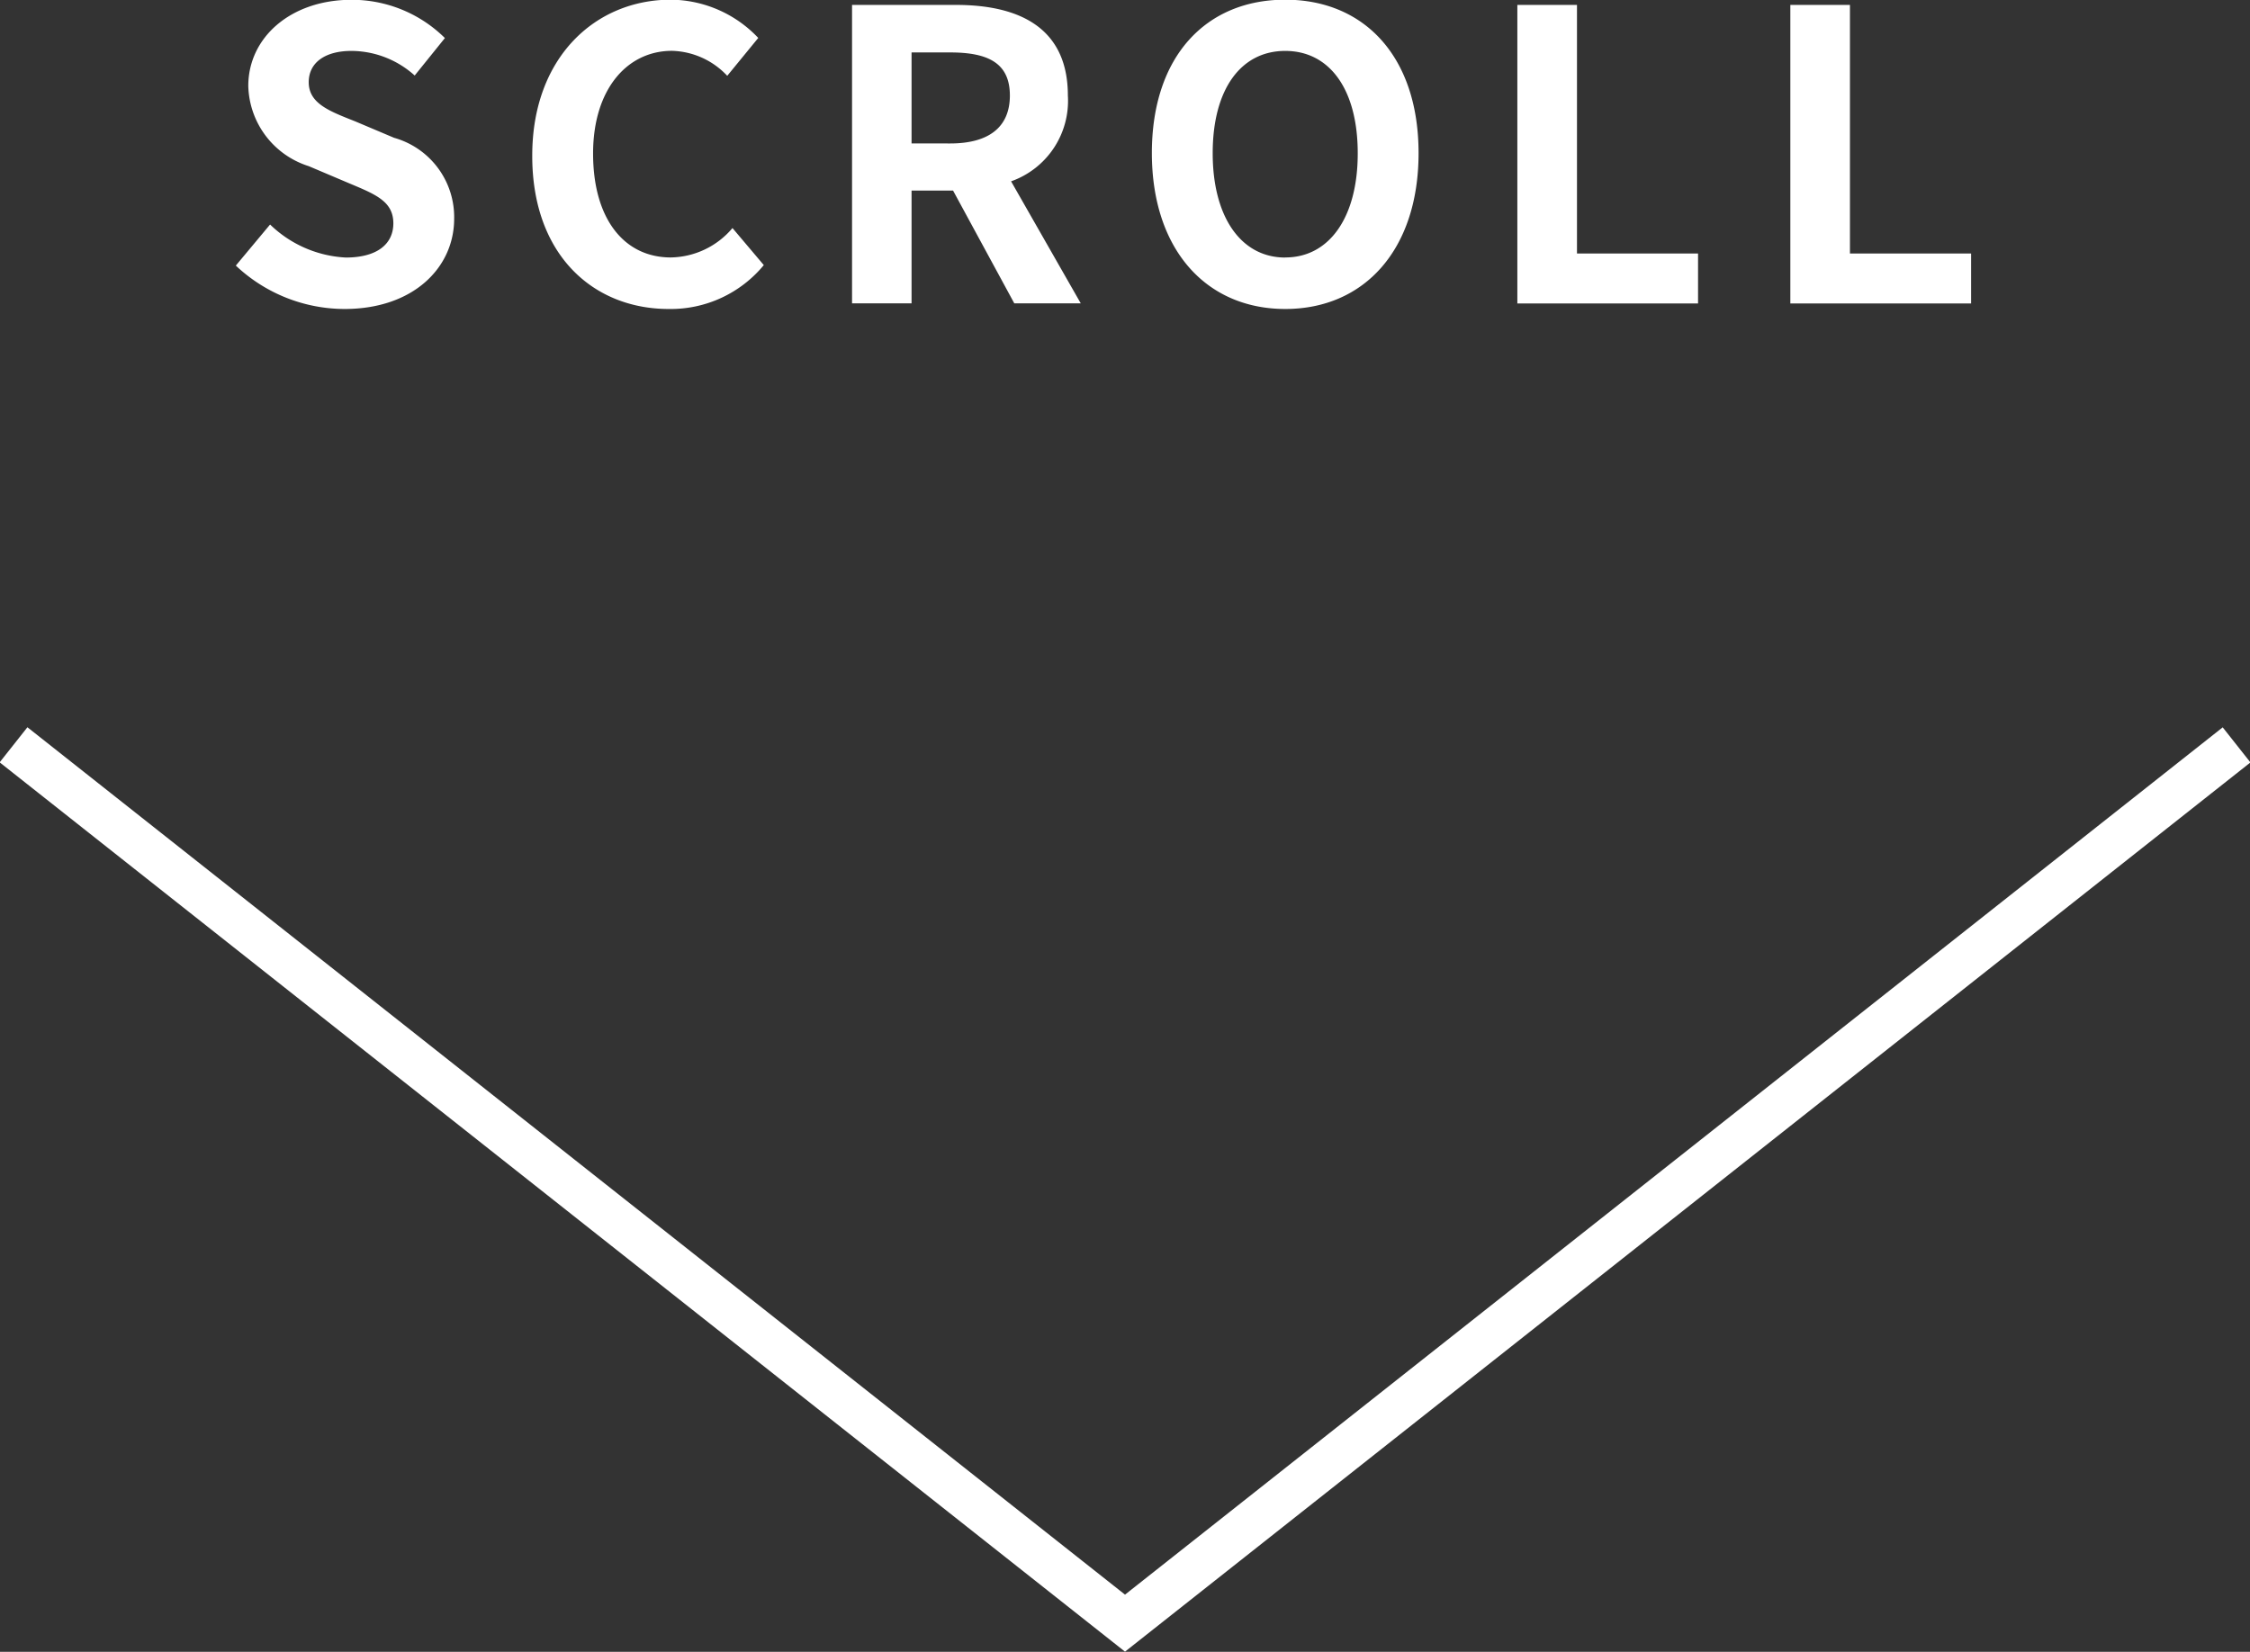<svg id="scroll.svg" xmlns="http://www.w3.org/2000/svg" width="100.561" height="73.843" viewBox="0 0 100.561 73.843">
  <rect x="0" y="0" width="100.561" height="73.843" fill="#333333" stroke="none"/>
  <defs>
    <style>
      .cls-1 {
        fill: none;
        stroke: #fff;
        stroke-width: 2px;
      }

      .cls-1, .cls-2 {
        fill-rule: evenodd;
      }

      .cls-2 {
        fill: #fff;
      }
    </style>
  </defs>
  <path id="arw" class="cls-1" d="M1010.68,861.238L961,900.5l-49.676-39.266" transform="translate(-910.719 -827.938)"/>
  <path id="SCROLL" class="cls-2" d="M926.117,841.751c3.079,0,4.9-1.854,4.9-4.033a3.682,3.682,0,0,0-2.683-3.619l-1.746-.738c-1.135-.45-2.071-0.792-2.071-1.747,0-.882.738-1.4,1.909-1.4a4.25,4.25,0,0,1,2.827,1.1l1.35-1.675a5.913,5.913,0,0,0-4.177-1.71c-2.7,0-4.61,1.674-4.61,3.852a3.86,3.86,0,0,0,2.7,3.584l1.783,0.756c1.188,0.5,2,.81,2,1.8,0,0.936-.738,1.53-2.124,1.53a5.241,5.241,0,0,1-3.385-1.476l-1.531,1.836A7.1,7.1,0,0,0,926.117,841.751Zm14.49,0a5.391,5.391,0,0,0,4.249-1.962l-1.4-1.656a3.676,3.676,0,0,1-2.755,1.314c-2.106,0-3.475-1.747-3.475-4.645,0-2.863,1.512-4.592,3.529-4.592a3.508,3.508,0,0,1,2.467,1.117l1.386-1.693a5.434,5.434,0,0,0-3.907-1.71c-3.367,0-6.194,2.574-6.194,6.968C934.5,839.339,937.24,841.751,940.607,841.751Zm8.188-.251h2.665v-5.042h1.855l2.737,5.042h2.971l-3.115-5.456a3.814,3.814,0,0,0,2.538-3.835c0-3.061-2.214-4.051-5-4.051H948.8V841.5Zm2.665-7.149v-4.069h1.729c1.71,0,2.665.486,2.665,1.927,0,1.423-.955,2.142-2.665,2.142H951.46Zm16.7,7.4c3.529,0,5.96-2.646,5.96-6.967s-2.431-6.86-5.96-6.86-5.96,2.521-5.96,6.86C962.205,839.105,964.636,841.751,968.165,841.751Zm0-2.3c-1.98,0-3.241-1.819-3.241-4.663,0-2.863,1.261-4.574,3.241-4.574s3.241,1.711,3.241,4.574C971.406,837.628,970.146,839.447,968.165,839.447Zm10.366,2.053h8.085v-2.233H981.2V828.158h-2.665V841.5Zm12.205,0h8.084v-2.233H993.4V828.158h-2.664V841.5Z" transform="translate(-910.719 -827.938)"/>
</svg>
